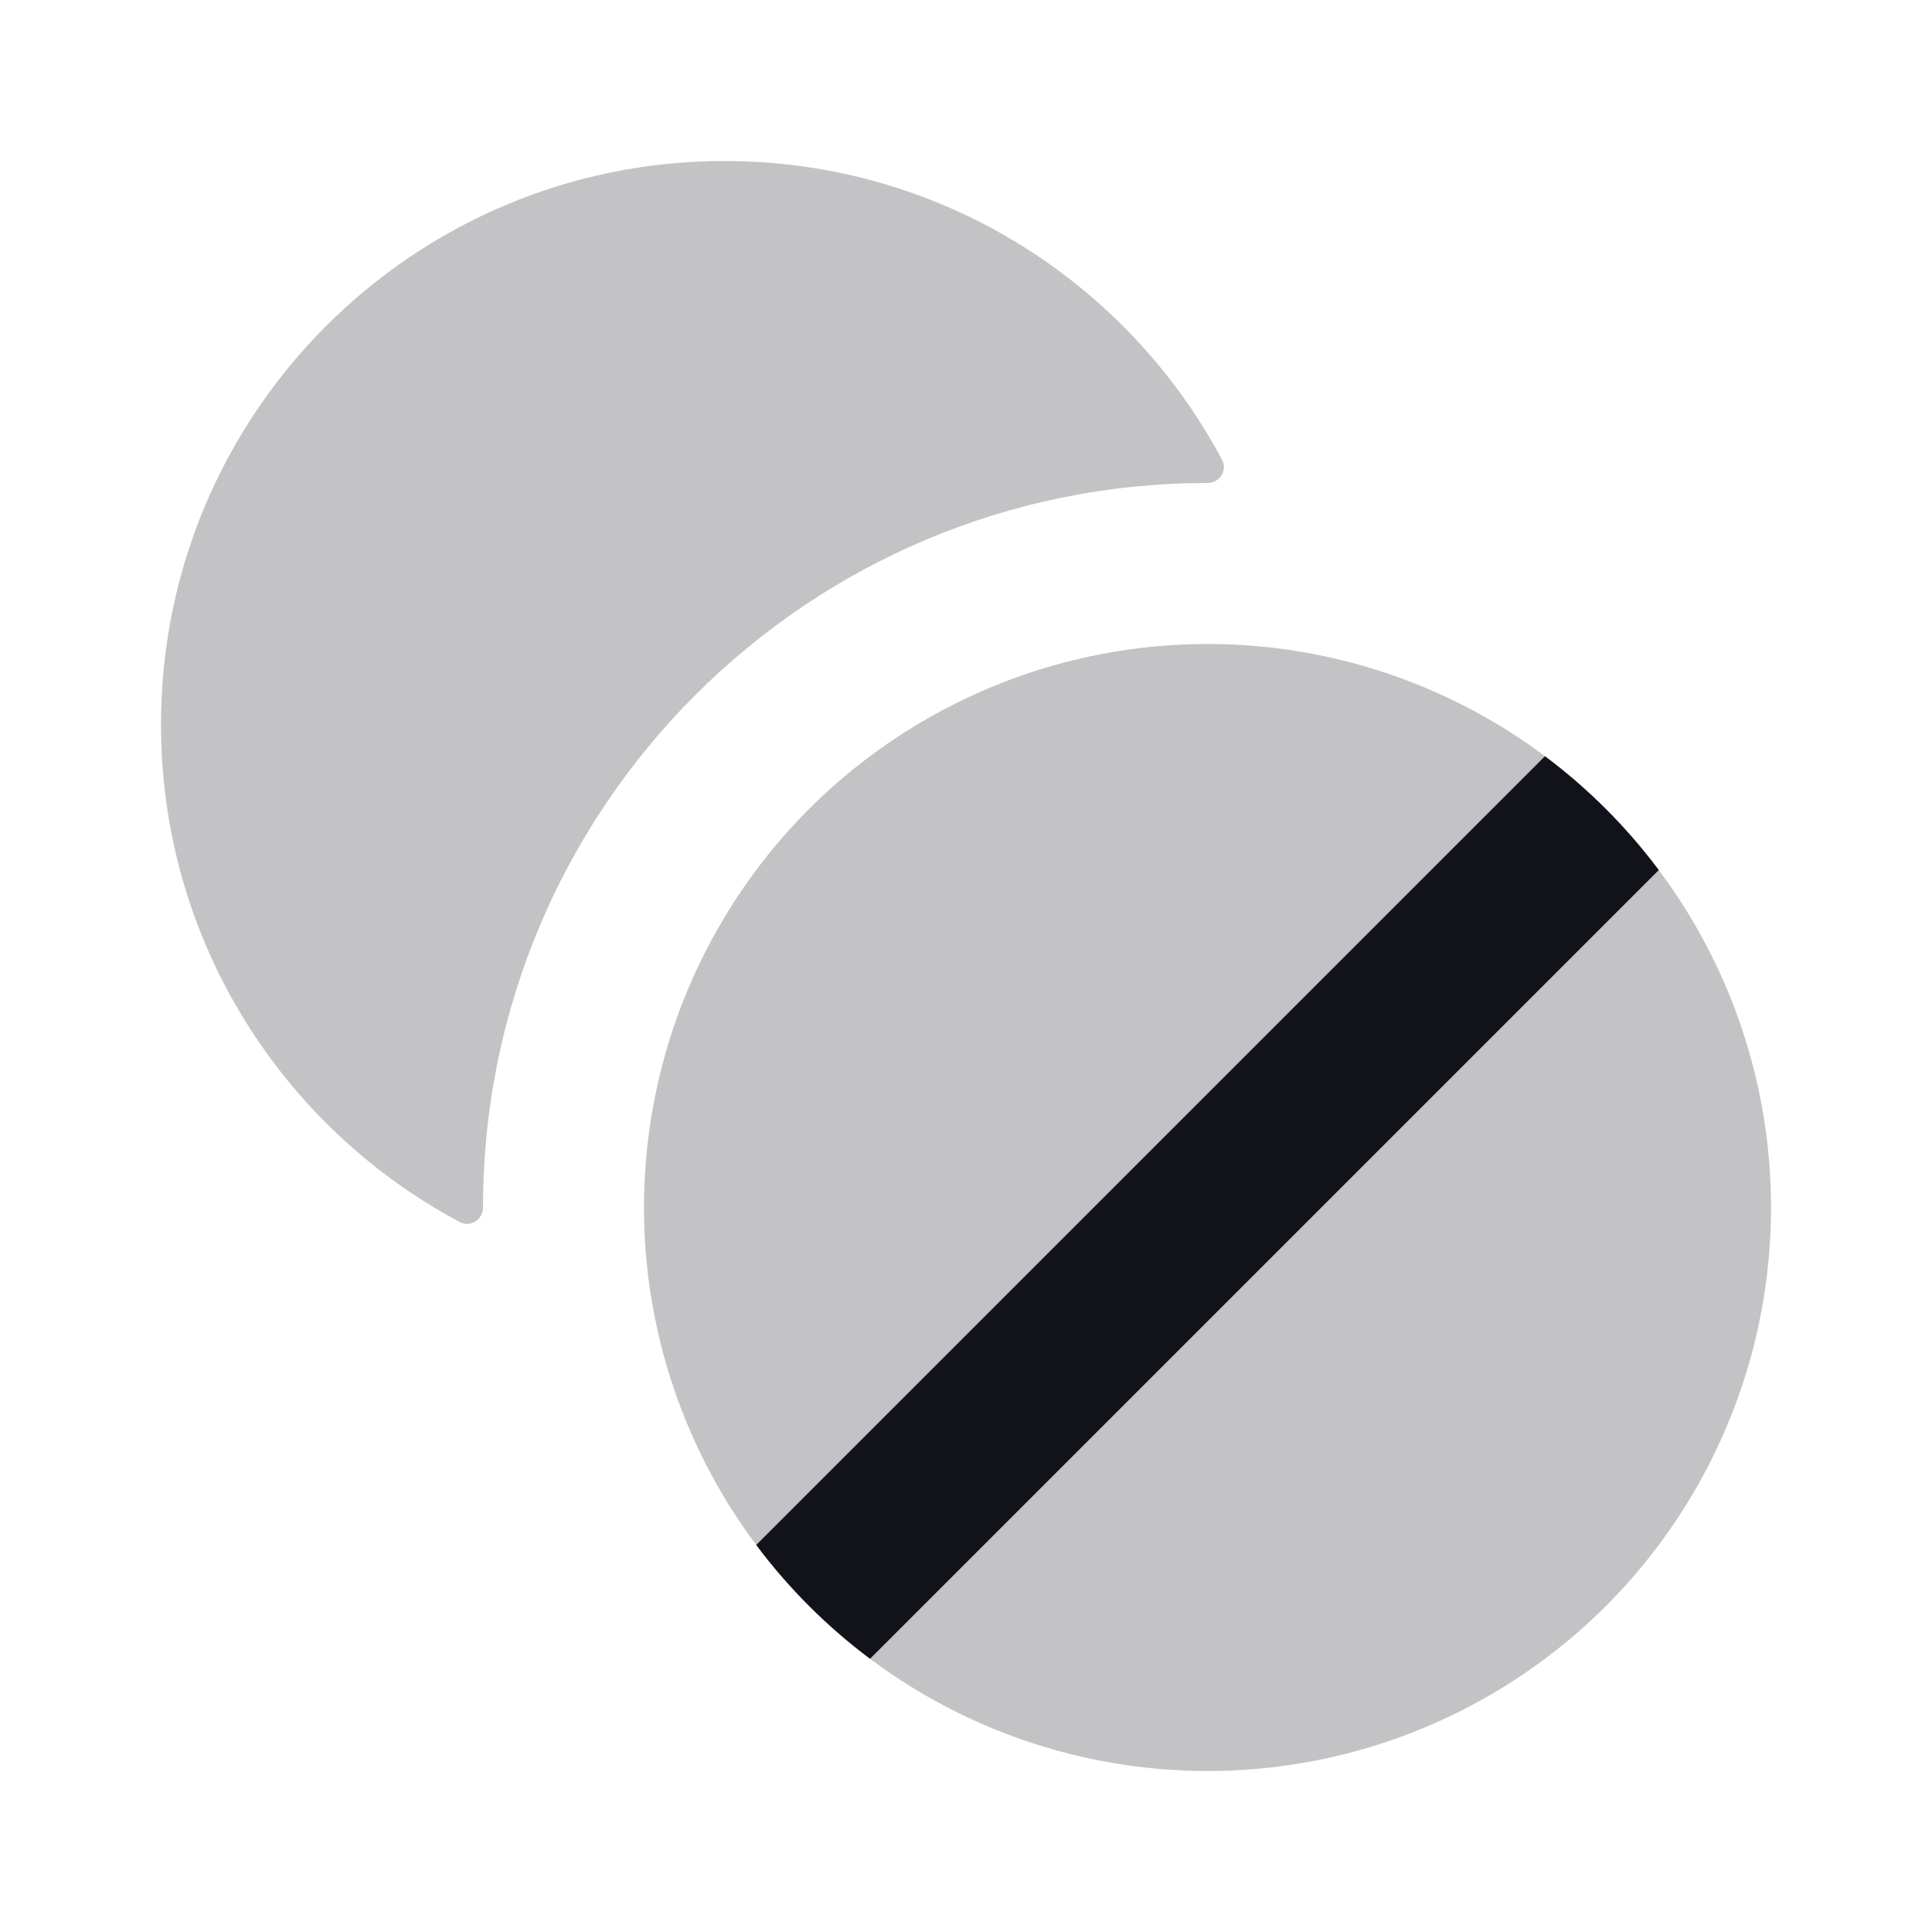 <svg width="24" height="24" viewBox="0 0 24 24" fill="none" xmlns="http://www.w3.org/2000/svg">
<path opacity="0.25" d="M6 15C6 15.15 5.844 15.252 5.712 15.181C3.503 14.004 2 11.678 2 9C2 5.134 5.134 2 9 2C11.678 2 14.004 3.503 15.181 5.712C15.252 5.844 15.15 6 15 6C10.029 6 6 10.029 6 15Z" fill="#12131A"/>
<circle opacity="0.25" cx="15" cy="15" r="7" fill="#12131A"/>
<path d="M20.606 10.808L10.808 20.606C10.272 20.205 9.795 19.728 9.394 19.192L19.192 9.394C19.728 9.795 20.205 10.272 20.606 10.808Z" fill="#12131A"/>
</svg>
